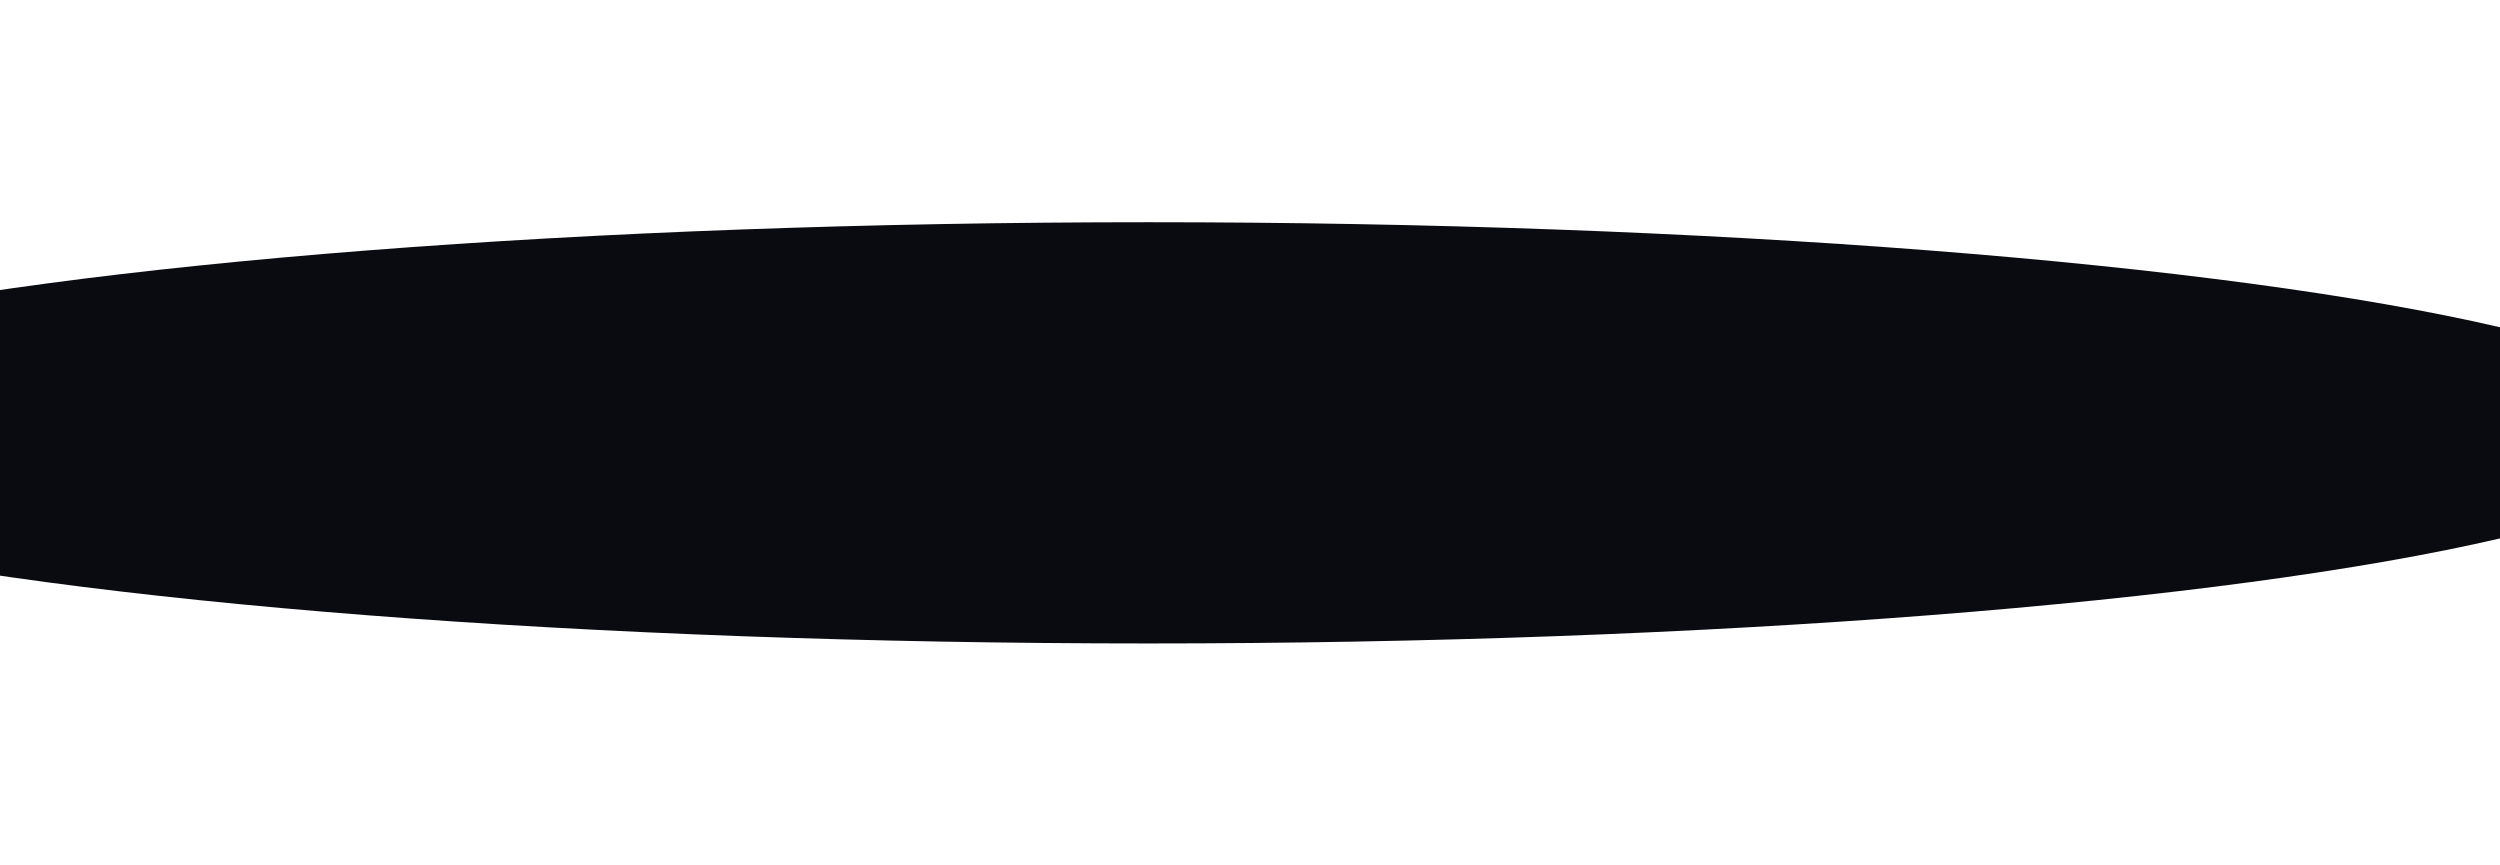 <svg width="1440" height="498" viewBox="0 0 1440 498" fill="none" xmlns="http://www.w3.org/2000/svg">
<g filter="url(#filter0_f_1547_14235)">
<ellipse cx="661.376" cy="249.316" rx="121.315" ry="899.859" transform="rotate(90 661.376 249.316)" fill="#0A0B11"/>
</g>
<defs>
<filter id="filter0_f_1547_14235" x="-365.851" y="0.632" width="2054.45" height="497.367" filterUnits="userSpaceOnUse" color-interpolation-filters="sRGB">
<feFlood flood-opacity="0" result="BackgroundImageFix"/>
<feBlend mode="normal" in="SourceGraphic" in2="BackgroundImageFix" result="shape"/>
<feGaussianBlur stdDeviation="63.684" result="effect1_foregroundBlur_1547_14235"/>
</filter>
</defs>
</svg>
